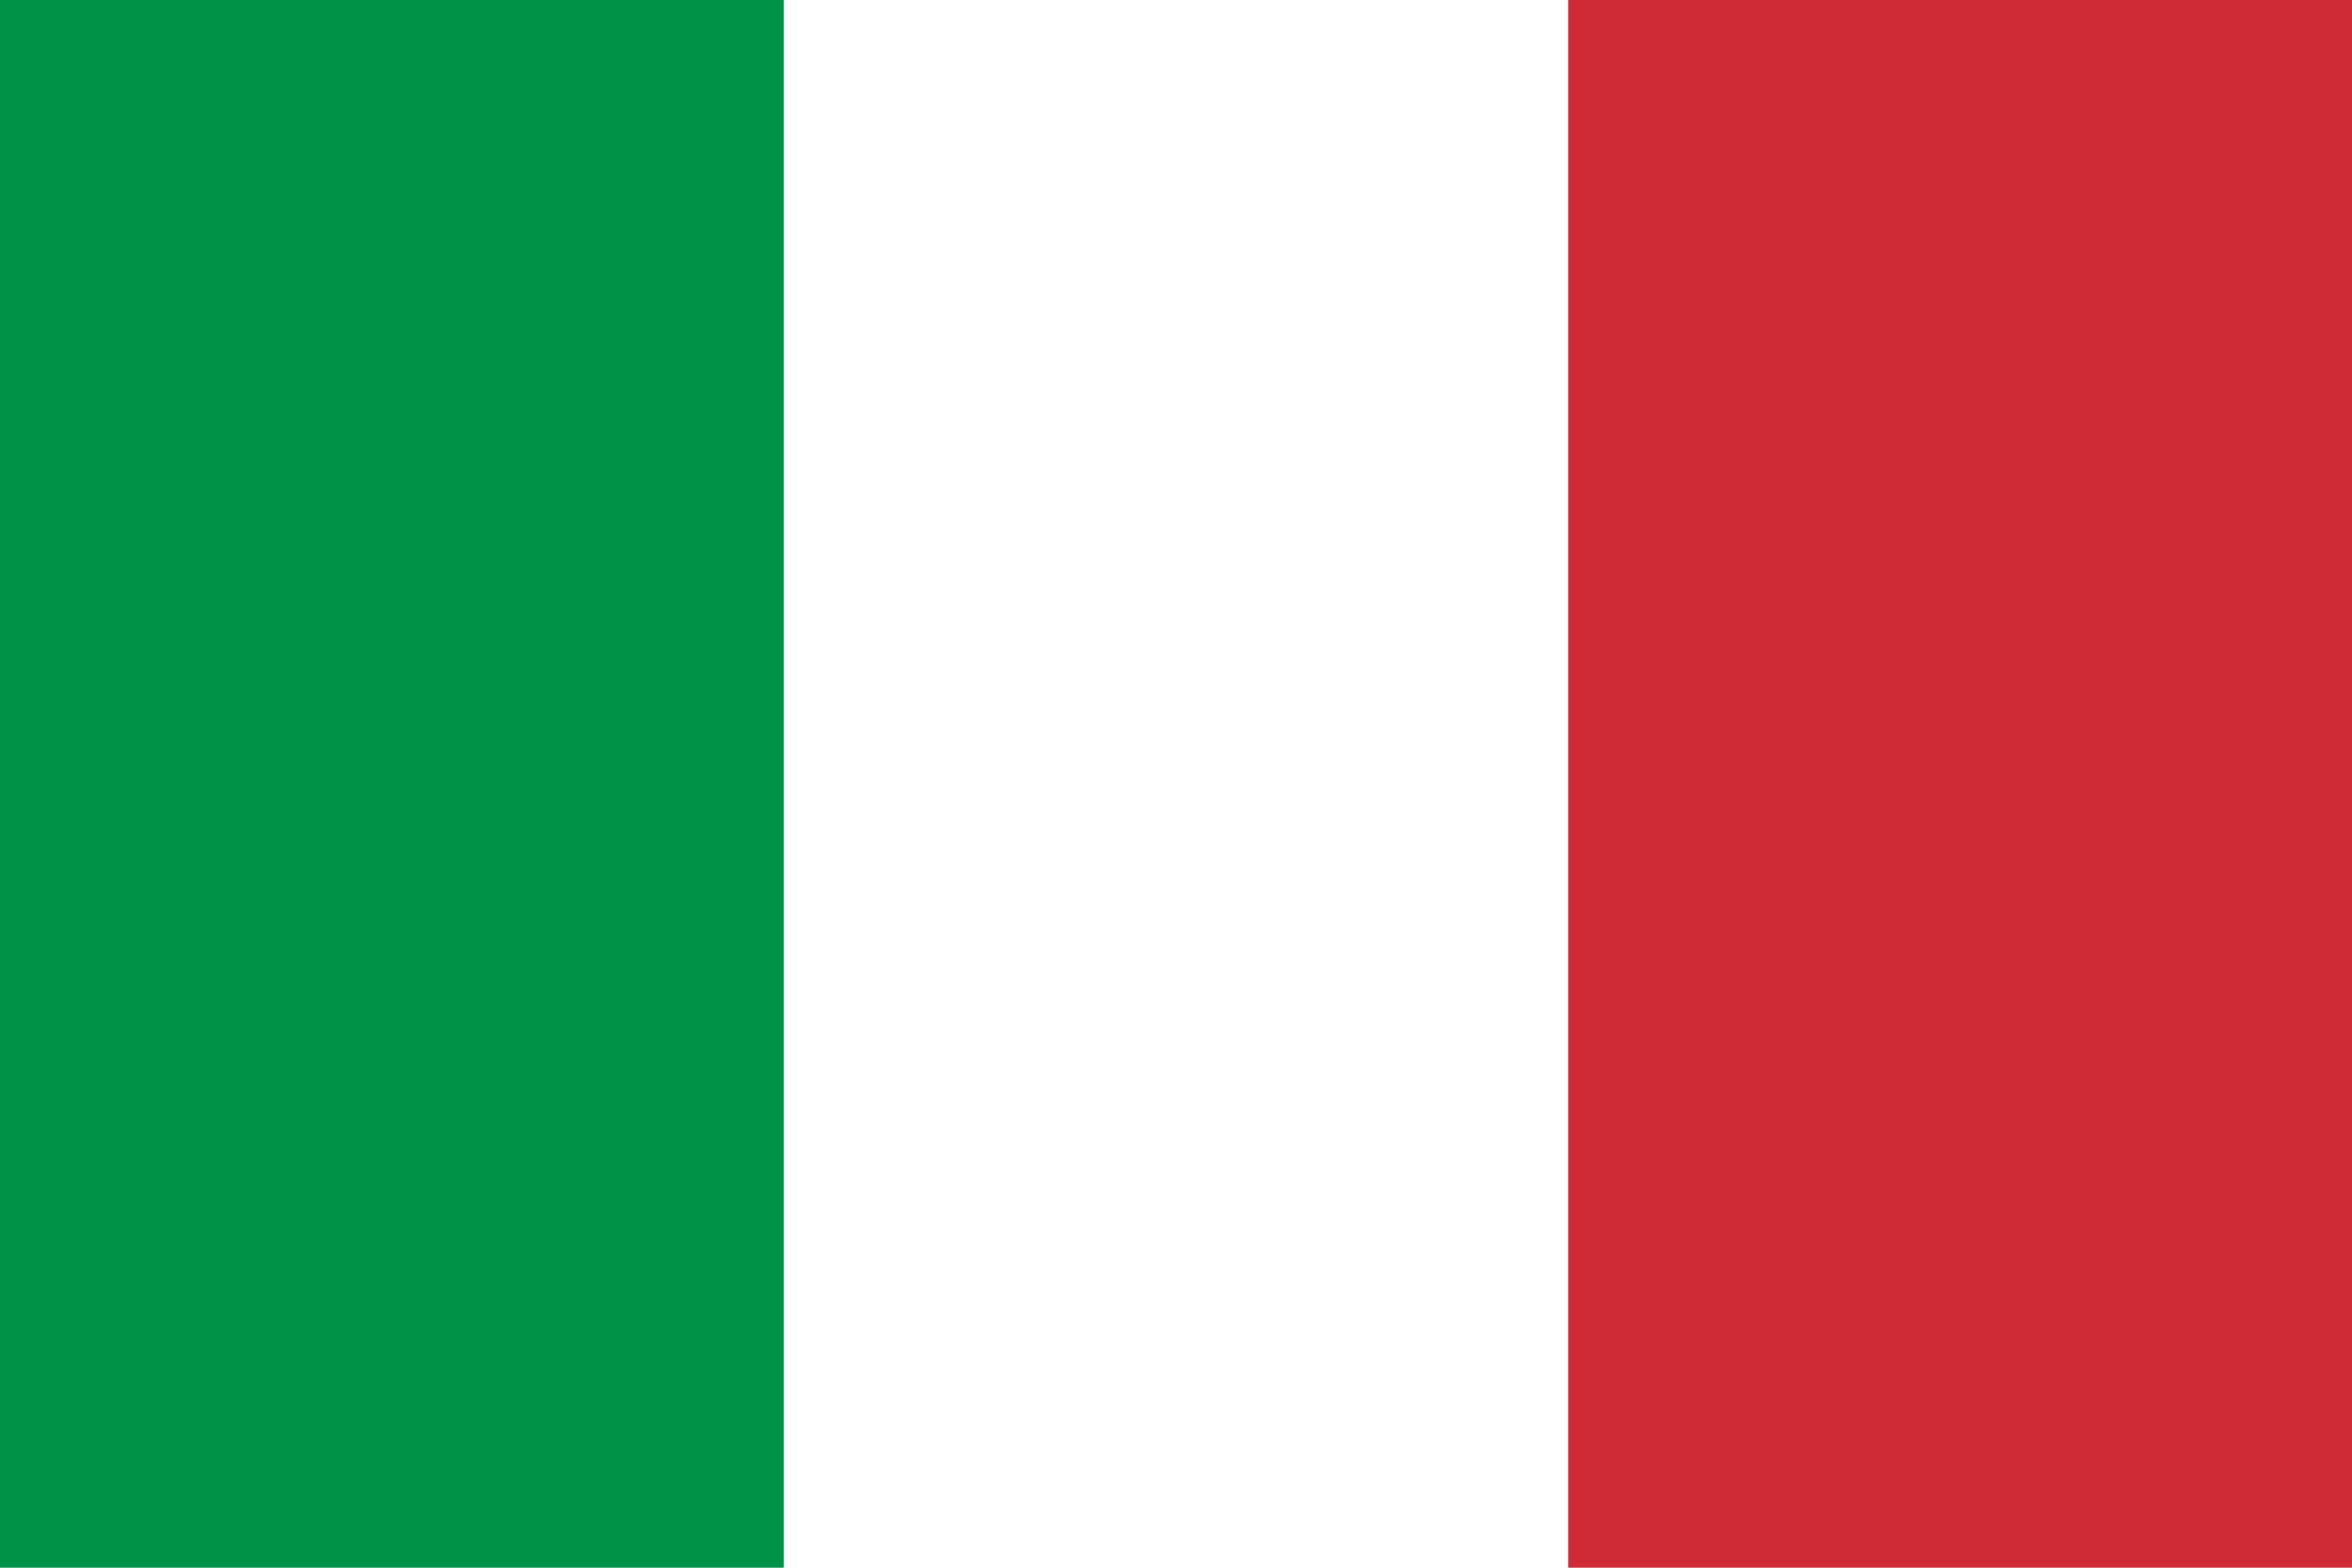 <svg width="18" height="12" viewBox="0 0 18 12" fill="none" xmlns="http://www.w3.org/2000/svg">
<path fill-rule="evenodd" clip-rule="evenodd" d="M0 0H18V12H0V0Z" fill="white"/>
<path fill-rule="evenodd" clip-rule="evenodd" d="M0 0H5.999V12H0V0Z" fill="#009246"/>
<path fill-rule="evenodd" clip-rule="evenodd" d="M12.001 0H18V12H12.001V0Z" fill="#CE2B37"/>
</svg>
